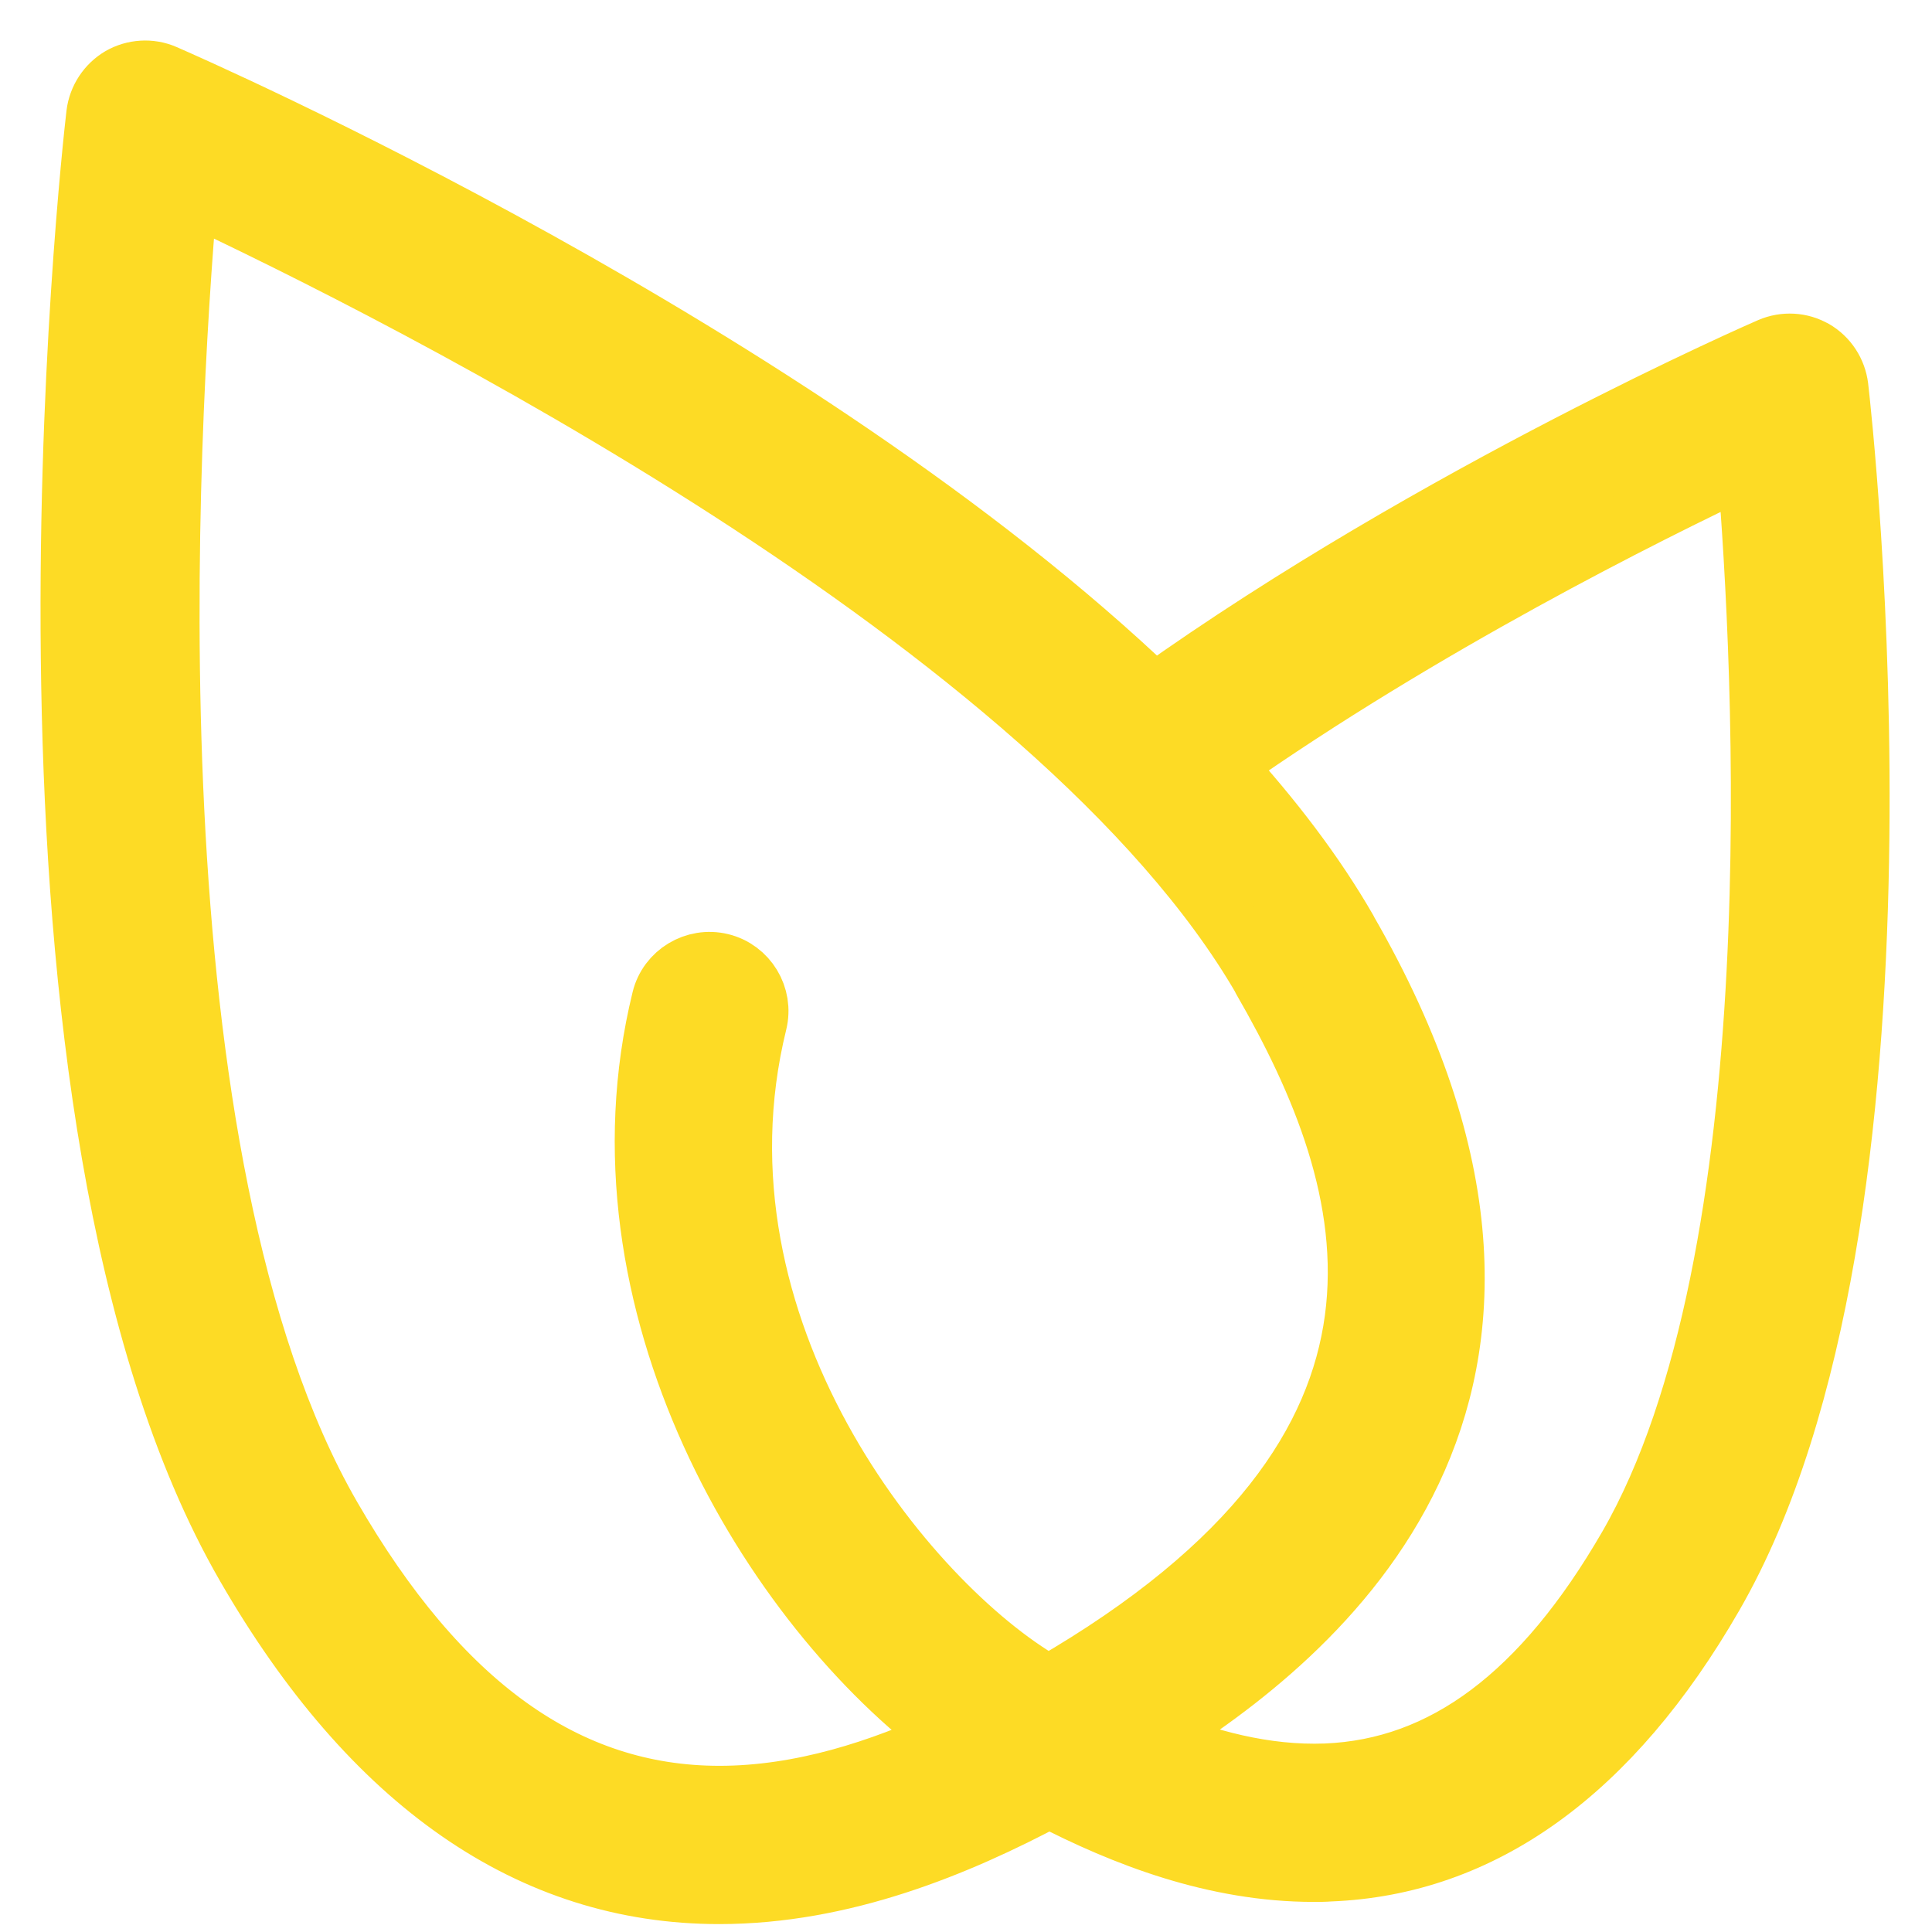 <svg xmlns="http://www.w3.org/2000/svg" width="27" height="27" viewBox="0 0 27 27" fill="none"><path d="M25.347 4.906C25.165 4.799 24.939 4.787 24.743 4.871C24.696 4.891 20.096 6.892 16.129 9.72C11.115 4.917 2.724 1.242 2.293 1.054C2.1 0.97 1.874 0.985 1.692 1.089C1.51 1.196 1.386 1.384 1.36 1.595C1.293 2.162 -0.205 15.549 3.45 21.878C5.202 24.915 7.426 26.456 10.051 26.456C11.777 26.456 13.371 25.796 14.663 25.108C15.713 25.652 16.982 26.146 18.358 26.146C18.433 26.146 18.509 26.146 18.584 26.14C20.706 26.057 22.508 24.761 23.93 22.292C26.975 17.018 25.732 5.88 25.677 5.409C25.651 5.198 25.529 5.01 25.344 4.903L25.347 4.906ZM17.653 13.678C19.298 16.529 20.449 20.23 14.669 23.567C14.663 23.567 14.66 23.573 14.654 23.576C14.631 23.564 14.608 23.55 14.588 23.538C12.665 22.428 9.513 18.576 10.566 14.289C10.655 13.93 10.433 13.563 10.074 13.476C9.716 13.389 9.349 13.609 9.262 13.967C8.221 18.212 10.789 22.448 13.295 24.29C12.312 24.747 11.199 25.111 10.054 25.111C7.912 25.111 6.133 23.833 4.615 21.205C1.733 16.211 2.317 6.051 2.609 2.674C5.679 4.111 14.77 8.685 17.656 13.678H17.653ZM18.815 13.005C18.361 12.215 17.768 11.44 17.083 10.689C19.885 8.72 22.988 7.17 24.43 6.49C24.662 9.304 25.104 17.573 22.768 21.621C21.571 23.691 20.186 24.732 18.529 24.799C17.676 24.831 16.843 24.605 16.083 24.29C18.381 22.859 22.565 19.502 18.815 13.008V13.005Z" fill="#FDDB25" stroke="#FDDB25" stroke-width="0.867" stroke-linecap="round" stroke-linejoin="round"></path></svg>